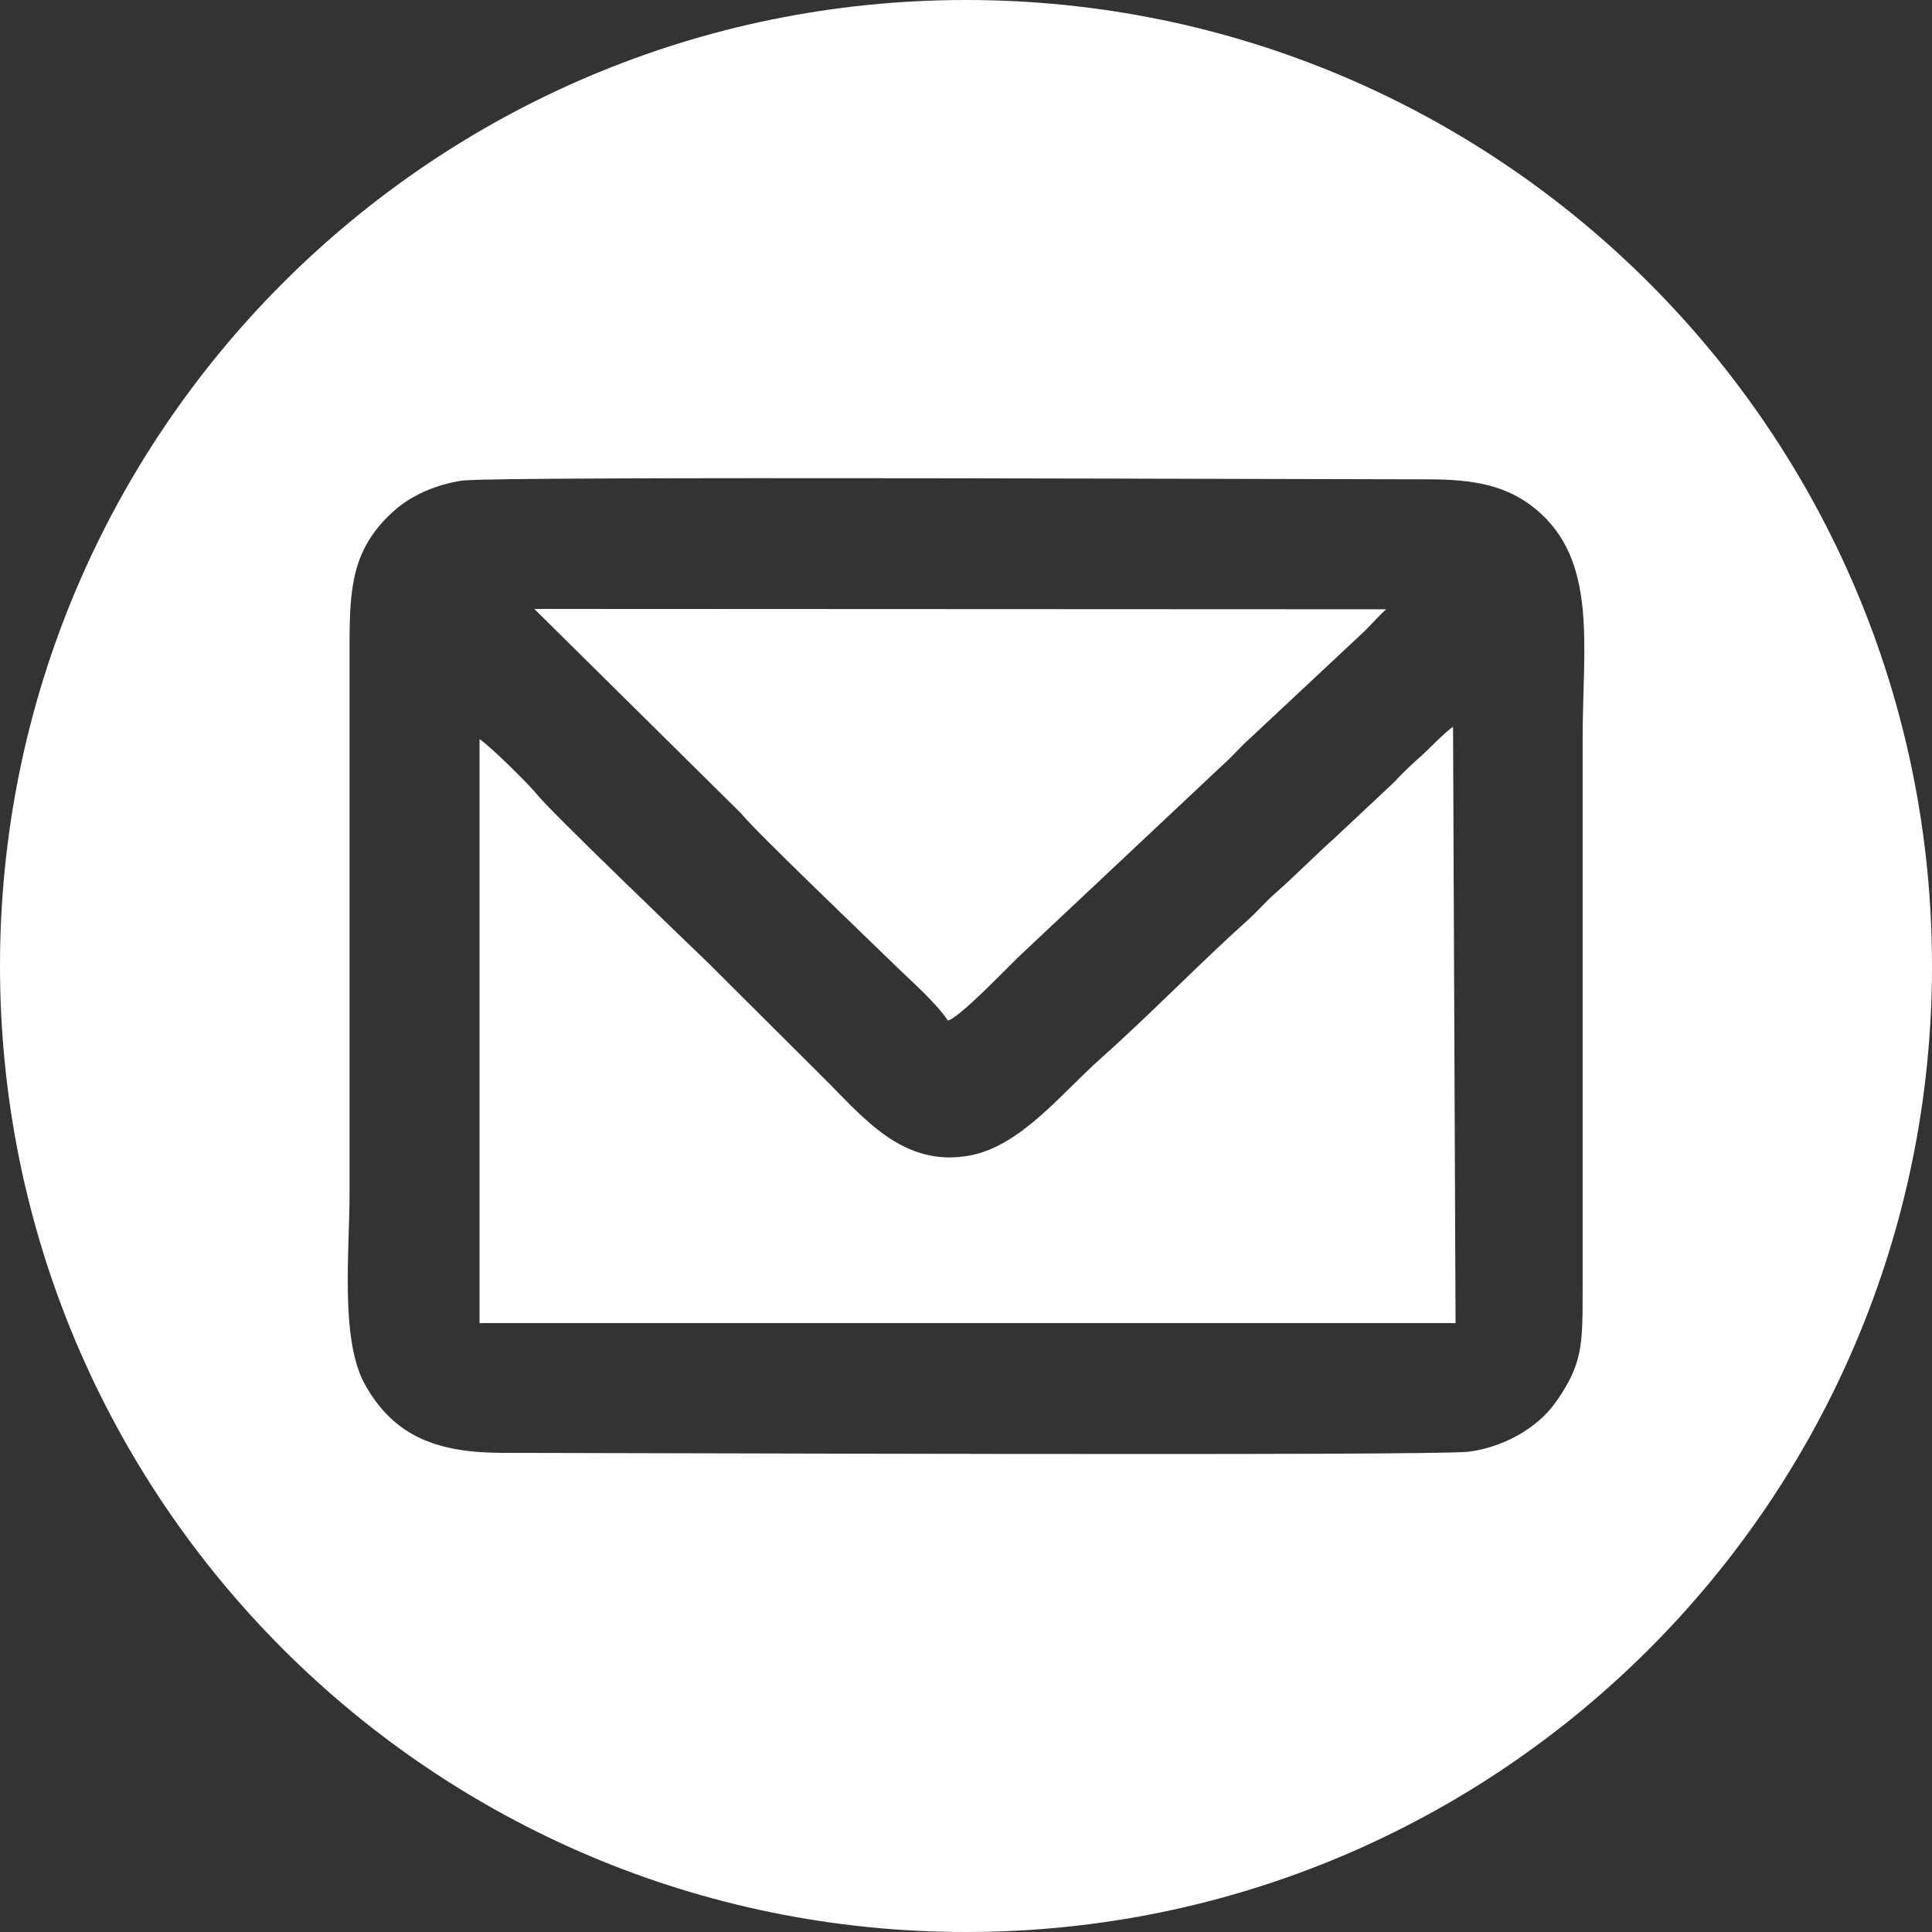 <?xml version="1.0" encoding="UTF-8"?>
<!DOCTYPE svg PUBLIC "-//W3C//DTD SVG 1.1//EN" "http://www.w3.org/Graphics/SVG/1.1/DTD/svg11.dtd">
<!-- Creator: CorelDRAW -->
<svg xmlns="http://www.w3.org/2000/svg" xml:space="preserve" width="21.675mm" height="21.675mm" version="1.1" style="shape-rendering:geometricPrecision; text-rendering:geometricPrecision; image-rendering:optimizeQuality; fill-rule:evenodd; clip-rule:evenodd"
viewBox="0 0 100.2 100.2"
 xmlns:xlink="http://www.w3.org/1999/xlink"
 xmlns:xodm="http://www.corel.com/coreldraw/odm/2003">
 <rect x="0" y="0" width="100.2" height="100.2" fill="#333333" stroke="none"/>
 <defs>
  <style type="text/css">
   <![CDATA[
    .fil0 {fill:white}
   ]]>
  </style>
 </defs>
 <g id="Слой_x0020_1">
  <path class="fil0" d="M50.1 0c27.67,0 50.1,22.43 50.1,50.1 0,27.67 -22.43,50.1 -50.1,50.1 -27.67,0 -50.1,-22.43 -50.1,-50.1 0,-27.67 22.43,-50.1 50.1,-50.1zm-25.24 38.33c0.48,0.28 2.58,2.36 2.98,2.86 0.75,0.94 7.73,7.63 8.91,8.77l5.88 5.86c2.07,2.03 4.15,4.79 7.71,4.1 2.62,-0.51 4.75,-3.25 6.73,-5.01 2.44,-2.16 5.2,-5 7.61,-7.16 0.53,-0.47 0.94,-0.97 1.47,-1.43 1.05,-0.93 2.02,-1.92 3.07,-2.86l3.06 -2.87c0.59,-0.63 0.89,-0.9 1.48,-1.43 0.33,-0.3 1.31,-1.31 1.6,-1.46l0.13 30.92 -50.62 0 -0 -30.28zm24.3 14.6c-0.62,-0.93 -1.85,-2 -2.65,-2.78 -1.32,-1.29 -7.36,-7.06 -8.07,-7.96l-10.73 -10.61 44.18 0.02c-0.45,0.4 -0.85,0.9 -1.33,1.33l-5.74 5.37c-0.51,0.45 -0.89,0.92 -1.4,1.37l-10.61 9.97c-0.68,0.66 -3.02,3.11 -3.64,3.29zm-25.08 -28.02c-1.4,0.19 -2.75,0.76 -3.71,1.64 -2.06,1.88 -2.24,3.85 -2.24,6.76l0 28.53c0,3.08 -0.5,7.64 0.8,9.97 1.54,2.75 3.83,3.54 7.19,3.54 5.35,-0 48.25,0.17 50.06,-0.06 1.76,-0.23 3.54,-1.2 4.5,-2.56 1.41,-1.99 1.4,-3 1.4,-5.83l0 -28.53c0,-4.88 0.81,-9.31 -2.45,-11.98 -1.46,-1.2 -3.16,-1.53 -5.54,-1.53 -5.28,0 -48.29,-0.17 -50.01,0.06z"/>
 </g>
</svg>
